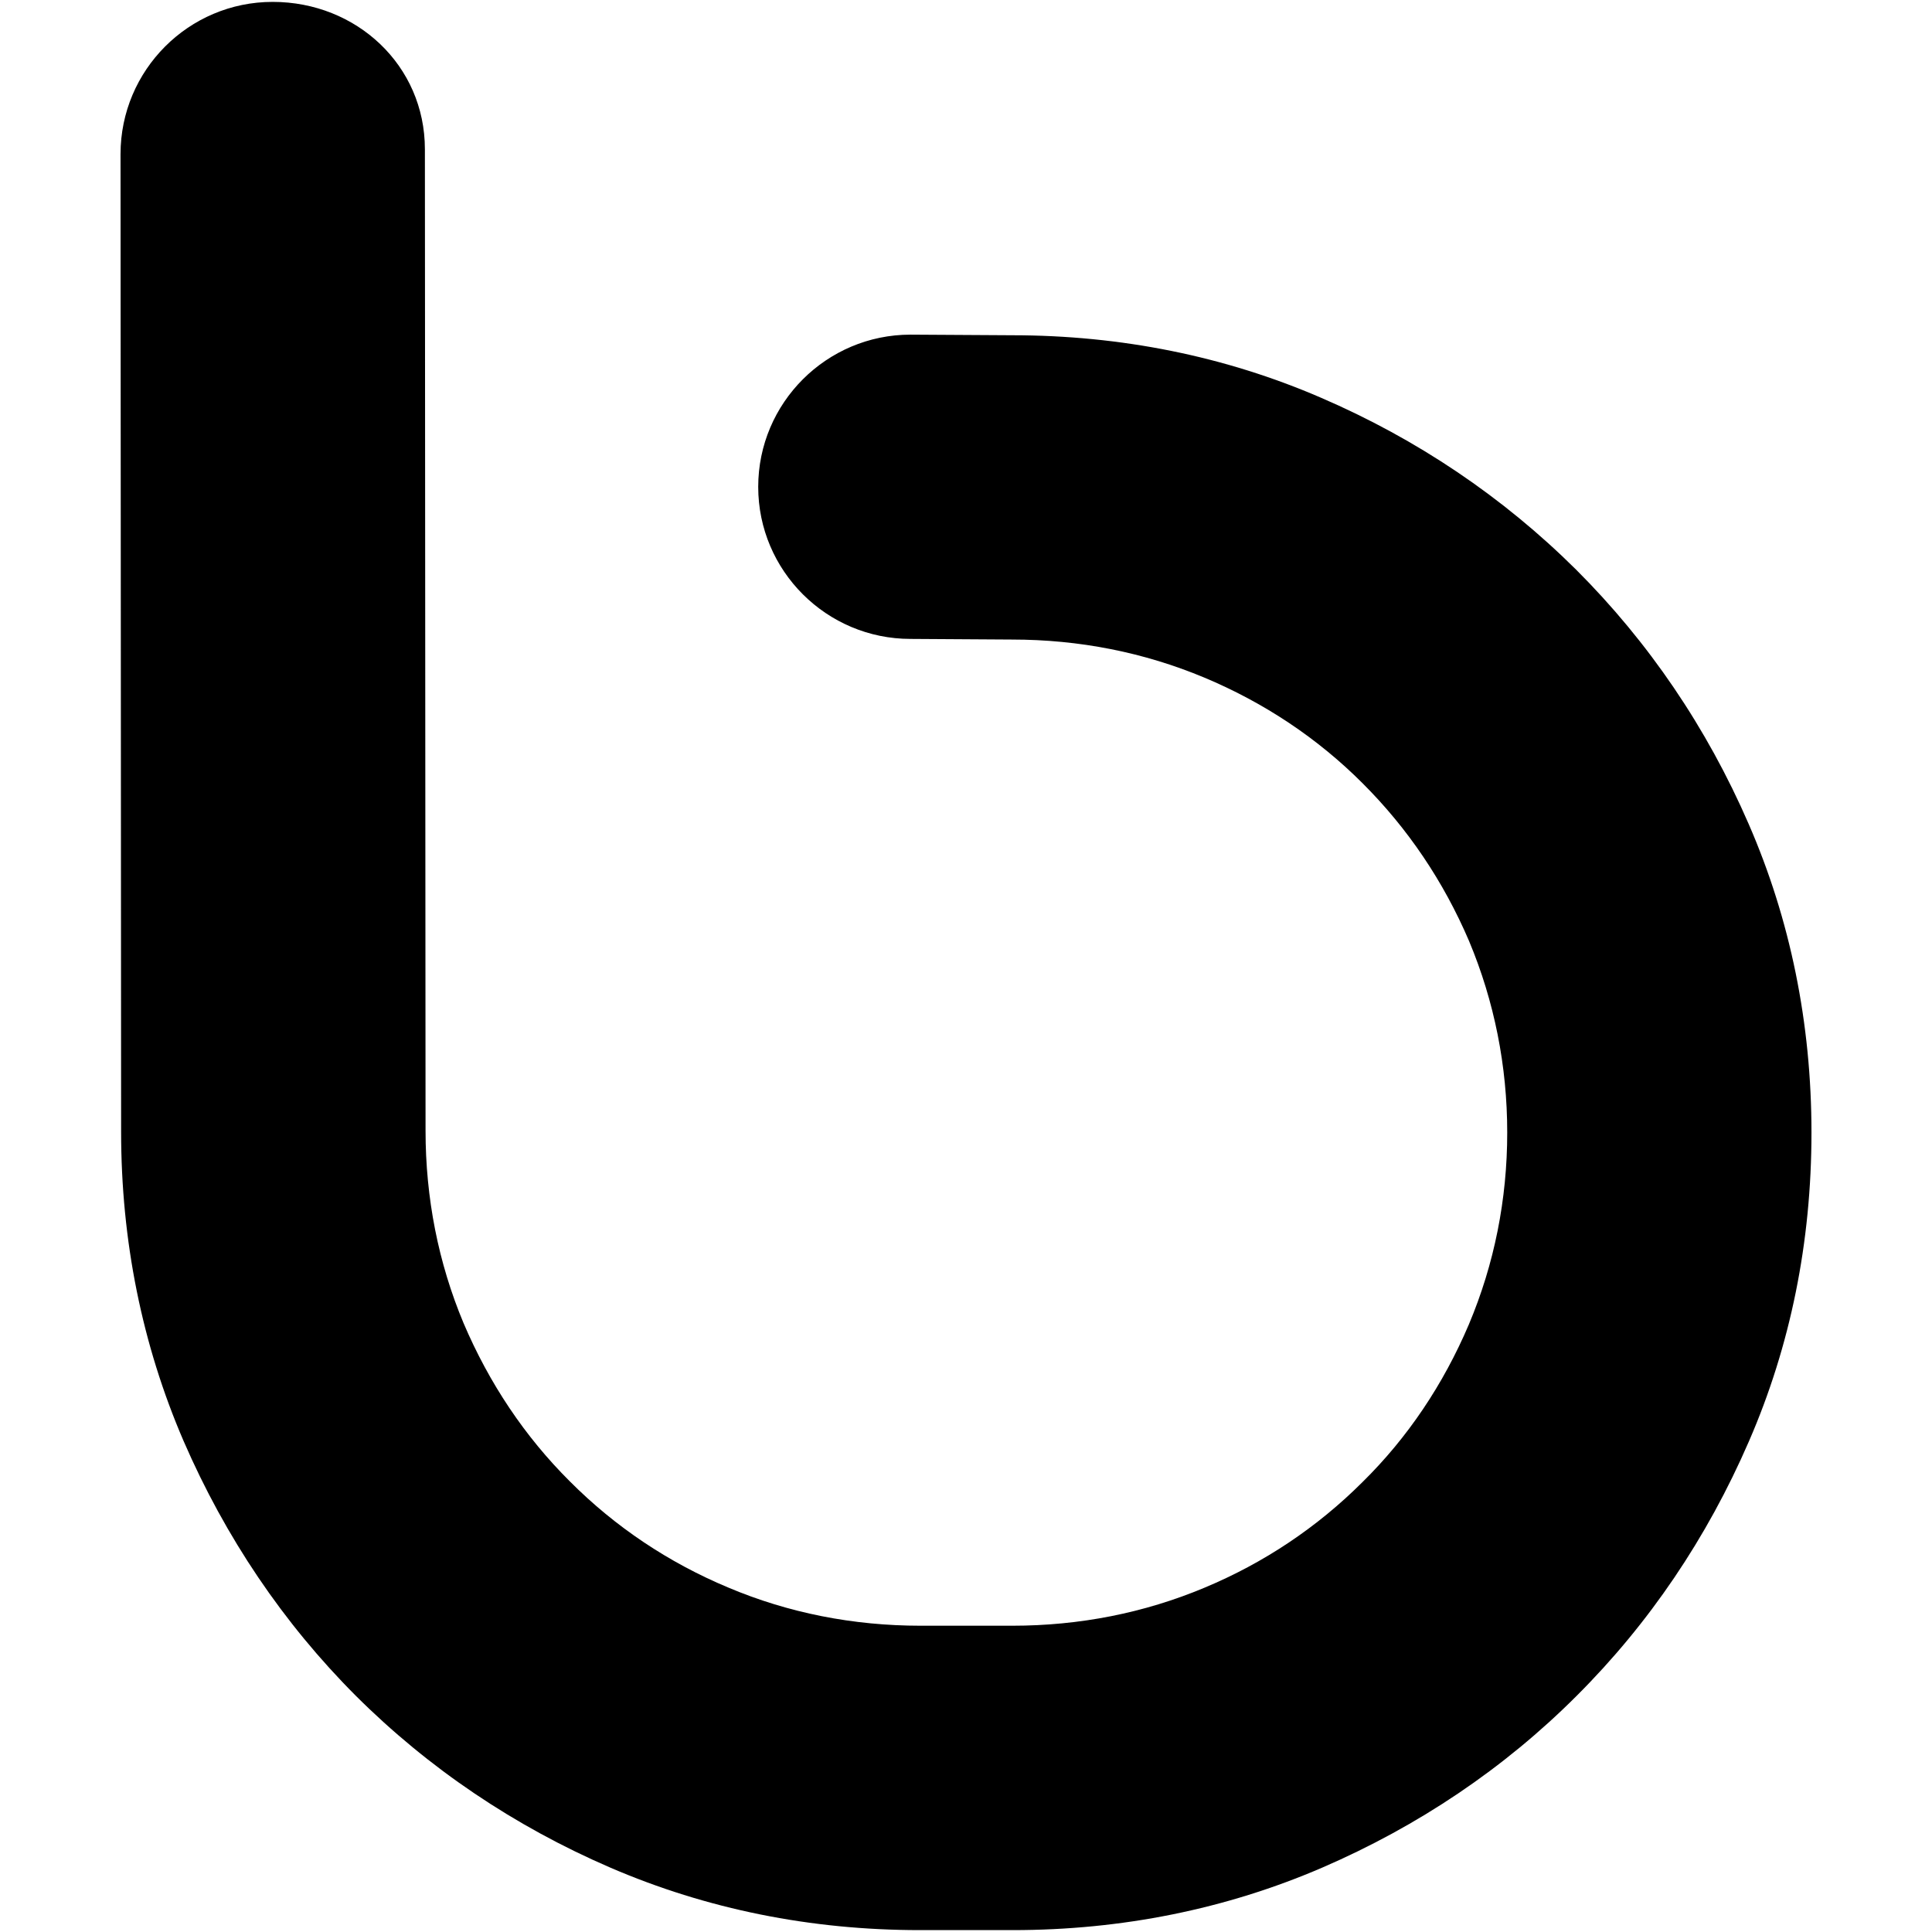 <?xml version="1.0" encoding="iso-8859-1"?>
<!DOCTYPE svg PUBLIC "-//W3C//DTD SVG 1.1//EN" "http://www.w3.org/Graphics/SVG/1.1/DTD/svg11.dtd">
<!-- Скачано с сайта svg4.ru / Downloaded from svg4.ru -->
<svg fill="#000000"  version="1.1" xmlns="http://www.w3.org/2000/svg" xmlns:xlink="http://www.w3.org/1999/xlink"  width="800px"
	 height="800px" viewBox="0 0 512 512" xml:space="preserve">

<g id="7935ec95c421cee6d86eb22ecd115870">

<path style="display: inline;" d="M463.404,218.339c11.053,25.357,16.654,52.871,16.654,81.803c0,28.992-5.564,56.514-16.592,81.863
		c-11.079,25.55-26.411,48.23-45.636,67.404c-19.212,19.226-41.942,34.521-67.467,45.549c-25.475,10.978-53.07,16.542-81.989,16.542
		h-24.607c-28.974,0-56.495-5.564-81.982-16.542c-25.468-10.992-48.192-26.323-67.504-45.574
		c-19.2-19.224-34.532-41.929-45.635-67.517c-11.01-25.536-16.549-53.082-16.549-81.914L31.941,40.852
		C31.941,18.621,49.968,0.5,72.262,0.5c22.218,0,40.339,16.829,40.339,39.06l0.174,260.107c0,17.79,3.375,34.981,10.062,50.95
		c6.799,15.969,16.243,30.091,28.182,41.967c12.001,12.052,26.148,21.508,41.948,28.12c15.938,6.736,33.104,10.13,51.019,10.13
		h24.252c17.853,0,34.981-3.382,50.912-10.056c15.819-6.587,29.941-16.043,41.942-28.032c11.927-11.739,21.383-25.812,28.17-41.755
		c6.749-16.019,10.167-33.135,10.167-50.85c0-17.653-3.418-34.771-10.117-50.764c-6.762-15.813-16.256-29.873-28.22-41.811
		c-11.927-11.939-26.073-21.351-41.942-28.001c-15.956-6.673-33.098-10.08-51-10.08l-26.853-0.168
		c-22.25,0-40.364-18.064-40.364-40.295c0-22.245,18.114-40.339,40.364-40.339l26.853,0.161c28.956,0,56.515,5.571,81.89,16.542
		c25.475,10.967,48.242,26.316,67.616,45.549C436.919,170.152,452.338,192.858,463.404,218.339z">

</path>

</g>

</svg>